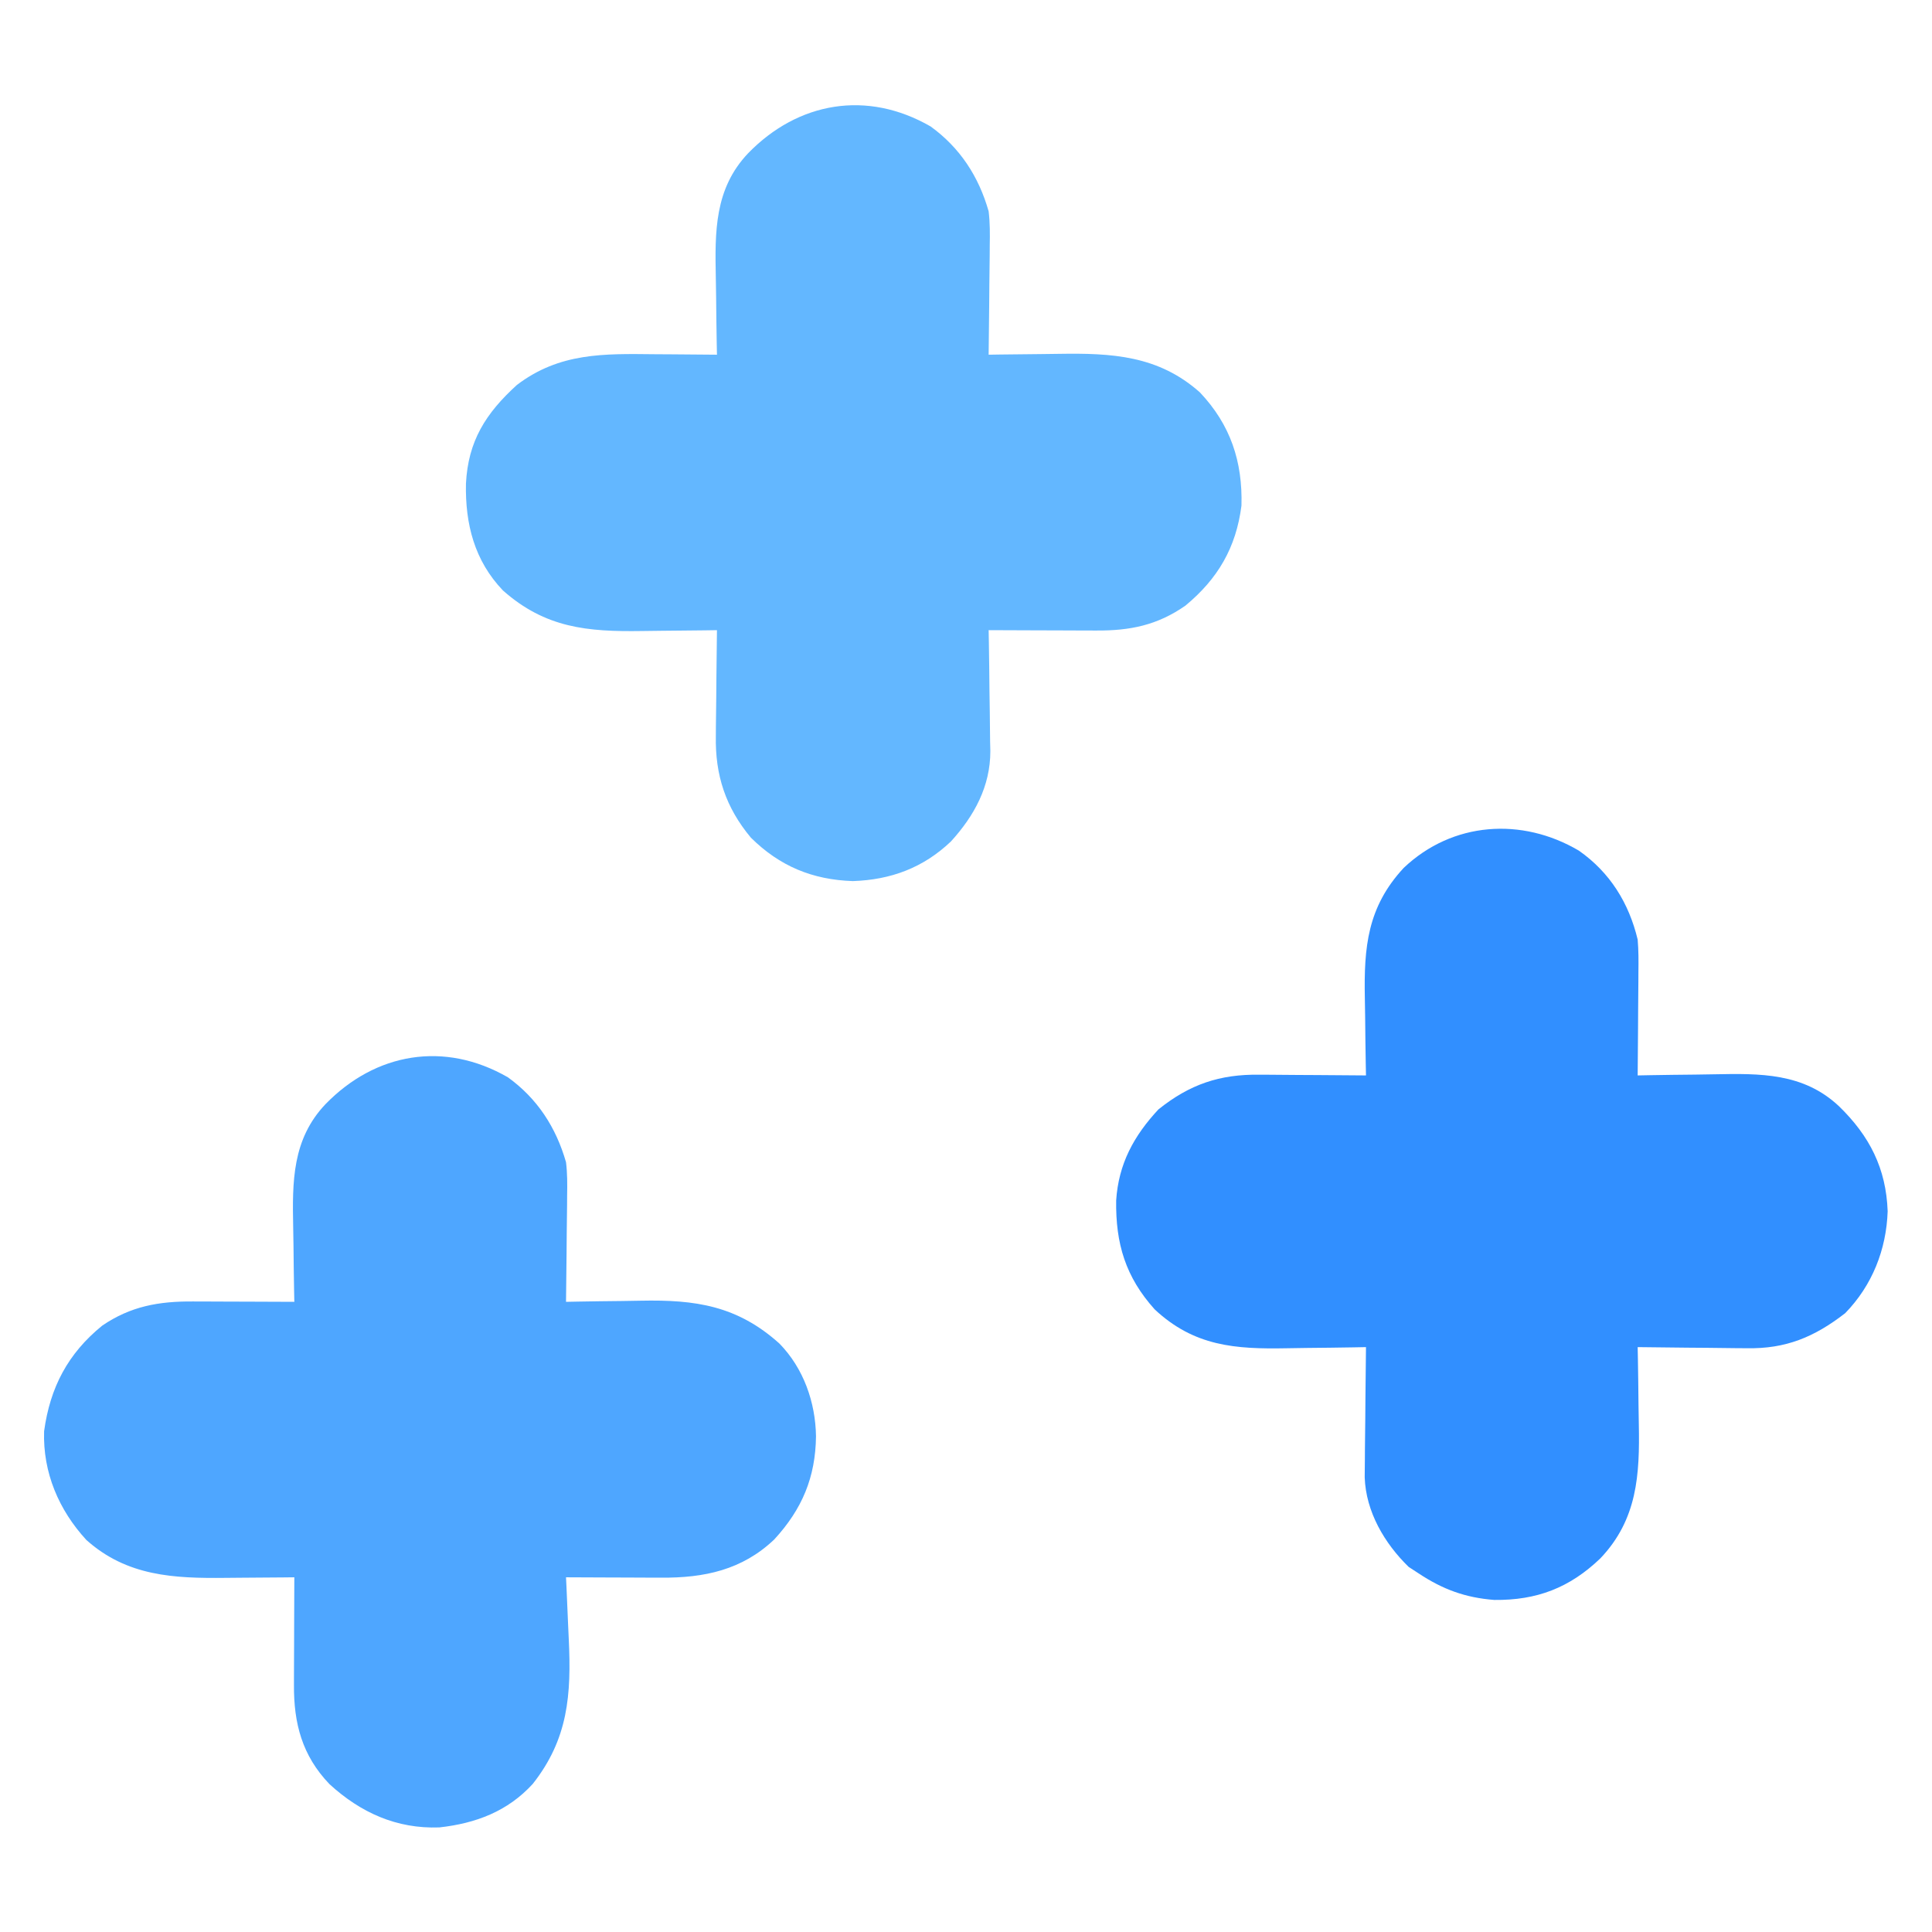 <?xml version="1.0" encoding="UTF-8"?>
<svg version="1.1" xmlns="http://www.w3.org/2000/svg" width="512" height="512">
<path d="M0 0 C7.792 5.641 12.752 13.254 15.383 22.492 C15.75 25.535 15.736 28.524 15.676 31.586 C15.672 32.418 15.667 33.25 15.663 34.108 C15.646 36.736 15.609 39.364 15.57 41.992 C15.555 43.786 15.542 45.581 15.529 47.375 C15.496 51.748 15.445 56.12 15.383 60.492 C16.35 60.476 17.317 60.461 18.313 60.445 C21.959 60.39 25.604 60.356 29.25 60.327 C30.817 60.312 32.384 60.292 33.951 60.266 C48.017 60.037 60.376 60.684 71.383 70.492 C79.465 79.045 82.711 88.793 82.383 100.492 C80.965 111.607 76.126 119.881 67.535 126.988 C60.079 132.198 52.837 133.648 43.898 133.59 C43.083 133.588 42.267 133.587 41.427 133.586 C38.829 133.58 36.231 133.567 33.633 133.555 C31.868 133.55 30.104 133.545 28.34 133.541 C24.021 133.53 19.702 133.513 15.383 133.492 C15.404 134.626 15.425 135.761 15.446 136.929 C15.519 141.173 15.565 145.416 15.603 149.66 C15.623 151.491 15.65 153.321 15.685 155.151 C15.734 157.795 15.756 160.438 15.773 163.082 C15.794 163.889 15.815 164.695 15.836 165.526 C15.84 174.875 11.597 182.672 5.383 189.492 C-1.951 196.472 -10.556 199.662 -20.617 199.992 C-31.325 199.629 -39.973 196.047 -47.617 188.492 C-54.316 180.474 -57.12 171.882 -56.91 161.52 C-56.906 160.711 -56.902 159.902 -56.897 159.069 C-56.881 156.523 -56.843 153.976 -56.805 151.43 C-56.79 149.688 -56.776 147.947 -56.764 146.205 C-56.731 141.967 -56.679 137.73 -56.617 133.492 C-58.174 133.516 -58.174 133.516 -59.763 133.54 C-63.658 133.595 -67.553 133.629 -71.449 133.657 C-73.127 133.672 -74.804 133.692 -76.482 133.719 C-90.919 133.938 -102.086 132.94 -113.336 122.969 C-120.909 115.048 -123.353 105.309 -123.134 94.647 C-122.56 83.398 -117.919 76.04 -109.617 68.492 C-98.314 59.917 -86.6 60.218 -73.055 60.367 C-71.458 60.377 -69.861 60.386 -68.264 60.395 C-64.381 60.416 -60.499 60.451 -56.617 60.492 C-56.649 58.897 -56.649 58.897 -56.681 57.27 C-56.754 53.276 -56.799 49.283 -56.837 45.288 C-56.857 43.569 -56.884 41.849 -56.919 40.13 C-57.16 27.95 -57.311 16.543 -48.367 7.117 C-35.103 -6.536 -16.853 -9.709 0 0 Z " fill="#63B7FF" transform="translate(246.617,33.508)"/>
<path d="M0 0 C7.8 5.646 12.736 13.253 15.383 22.492 C15.748 25.463 15.736 28.378 15.676 31.367 C15.672 32.177 15.667 32.987 15.663 33.822 C15.646 36.379 15.609 38.935 15.57 41.492 C15.555 43.238 15.542 44.984 15.529 46.73 C15.496 50.985 15.445 55.238 15.383 59.492 C16.932 59.461 16.932 59.461 18.513 59.429 C22.395 59.356 26.277 59.31 30.159 59.272 C31.83 59.253 33.501 59.225 35.172 59.19 C49.651 58.896 60.743 60.48 71.945 70.555 C78.334 77.099 81.49 86.095 81.633 95.117 C81.5 106.027 77.941 114.444 70.566 122.469 C62.051 130.554 52.042 132.675 40.578 132.59 C39.854 132.588 39.13 132.587 38.384 132.586 C36.092 132.58 33.8 132.567 31.508 132.555 C29.945 132.55 28.383 132.545 26.82 132.541 C23.008 132.53 19.195 132.513 15.383 132.492 C15.444 133.761 15.444 133.761 15.506 135.056 C15.654 138.254 15.791 141.452 15.92 144.65 C15.978 146.024 16.04 147.397 16.106 148.77 C16.823 163.623 15.958 175.348 6.57 187.242 C-0.059 194.511 -8.52 197.706 -18.191 198.777 C-29.519 199.186 -39.057 194.859 -47.305 187.305 C-54.568 179.726 -56.781 171.189 -56.715 161.008 C-56.713 160.192 -56.712 159.377 -56.711 158.536 C-56.705 155.938 -56.692 153.34 -56.68 150.742 C-56.675 148.978 -56.67 147.214 -56.666 145.449 C-56.655 141.13 -56.638 136.811 -56.617 132.492 C-57.57 132.503 -58.522 132.513 -59.504 132.524 C-63.076 132.56 -66.649 132.583 -70.222 132.602 C-71.761 132.612 -73.3 132.626 -74.839 132.643 C-88.512 132.794 -100.966 132.232 -111.73 122.602 C-119.037 114.654 -123.279 104.718 -122.93 93.789 C-121.347 82.157 -116.6 73.178 -107.543 65.809 C-99.981 60.64 -92.487 59.332 -83.473 59.395 C-82.703 59.396 -81.933 59.397 -81.14 59.399 C-78.695 59.404 -76.25 59.417 -73.805 59.43 C-72.141 59.435 -70.478 59.439 -68.814 59.443 C-64.749 59.454 -60.683 59.472 -56.617 59.492 C-56.649 57.943 -56.649 57.943 -56.681 56.362 C-56.754 52.48 -56.799 48.598 -56.837 44.716 C-56.857 43.045 -56.884 41.374 -56.919 39.703 C-57.164 27.662 -57.202 16.428 -48.367 7.117 C-35.103 -6.536 -16.853 -9.709 0 0 Z " fill="#4EA6FF" transform="translate(134.617,285.508)"/>
<path d="M0 0 C8.224 5.769 13.243 13.863 15.566 23.562 C15.813 26.421 15.801 29.254 15.762 32.121 C15.759 32.91 15.756 33.699 15.753 34.512 C15.742 37.008 15.717 39.504 15.691 42 C15.681 43.702 15.672 45.405 15.664 47.107 C15.642 51.259 15.608 55.411 15.566 59.562 C16.63 59.542 17.693 59.521 18.788 59.499 C22.782 59.426 26.776 59.38 30.77 59.343 C32.49 59.323 34.209 59.296 35.928 59.261 C48.033 59.021 59.457 58.868 68.879 67.688 C77.029 75.591 81.412 84.207 81.816 95.562 C81.474 105.731 77.718 115.212 70.566 122.562 C62.379 128.914 54.802 132.058 44.473 131.855 C43.641 131.851 42.808 131.847 41.951 131.843 C39.322 131.826 36.695 131.788 34.066 131.75 C32.272 131.735 30.478 131.721 28.684 131.709 C24.311 131.676 19.939 131.624 15.566 131.562 C15.587 132.626 15.608 133.689 15.63 134.784 C15.703 138.778 15.748 142.772 15.786 146.766 C15.806 148.486 15.833 150.205 15.868 151.925 C16.134 165.39 15.491 177.248 5.664 187.559 C-2.469 195.349 -11.166 198.689 -22.434 198.562 C-30.095 197.969 -36.047 195.786 -42.434 191.562 C-43.32 190.985 -44.207 190.407 -45.121 189.812 C-51.544 183.563 -56.461 175.172 -56.774 166.074 C-56.774 164.466 -56.757 162.858 -56.727 161.25 C-56.722 160.396 -56.718 159.541 -56.714 158.661 C-56.697 155.961 -56.659 153.262 -56.621 150.562 C-56.606 148.72 -56.592 146.878 -56.58 145.035 C-56.547 140.544 -56.496 136.053 -56.434 131.562 C-57.532 131.583 -58.631 131.604 -59.763 131.626 C-63.882 131.699 -68 131.745 -72.12 131.782 C-73.894 131.802 -75.669 131.829 -77.444 131.864 C-91.096 132.125 -101.979 131.342 -112.434 121.562 C-120.153 112.968 -122.805 104.137 -122.637 92.68 C-122.008 83.032 -117.995 75.609 -111.434 68.562 C-103.122 61.908 -95.198 59.226 -84.656 59.367 C-83.845 59.37 -83.034 59.373 -82.198 59.376 C-79.63 59.387 -77.063 59.412 -74.496 59.438 C-72.745 59.448 -70.995 59.457 -69.244 59.465 C-64.974 59.487 -60.704 59.521 -56.434 59.562 C-56.465 57.96 -56.465 57.96 -56.497 56.325 C-56.57 52.318 -56.616 48.311 -56.653 44.304 C-56.673 42.577 -56.7 40.851 -56.735 39.125 C-57.002 25.598 -56.067 14.934 -46.434 4.562 C-33.522 -7.696 -15.115 -8.928 0 0 Z " fill="#318FFF" transform="translate(418.434,225.438)"/>
</svg>
